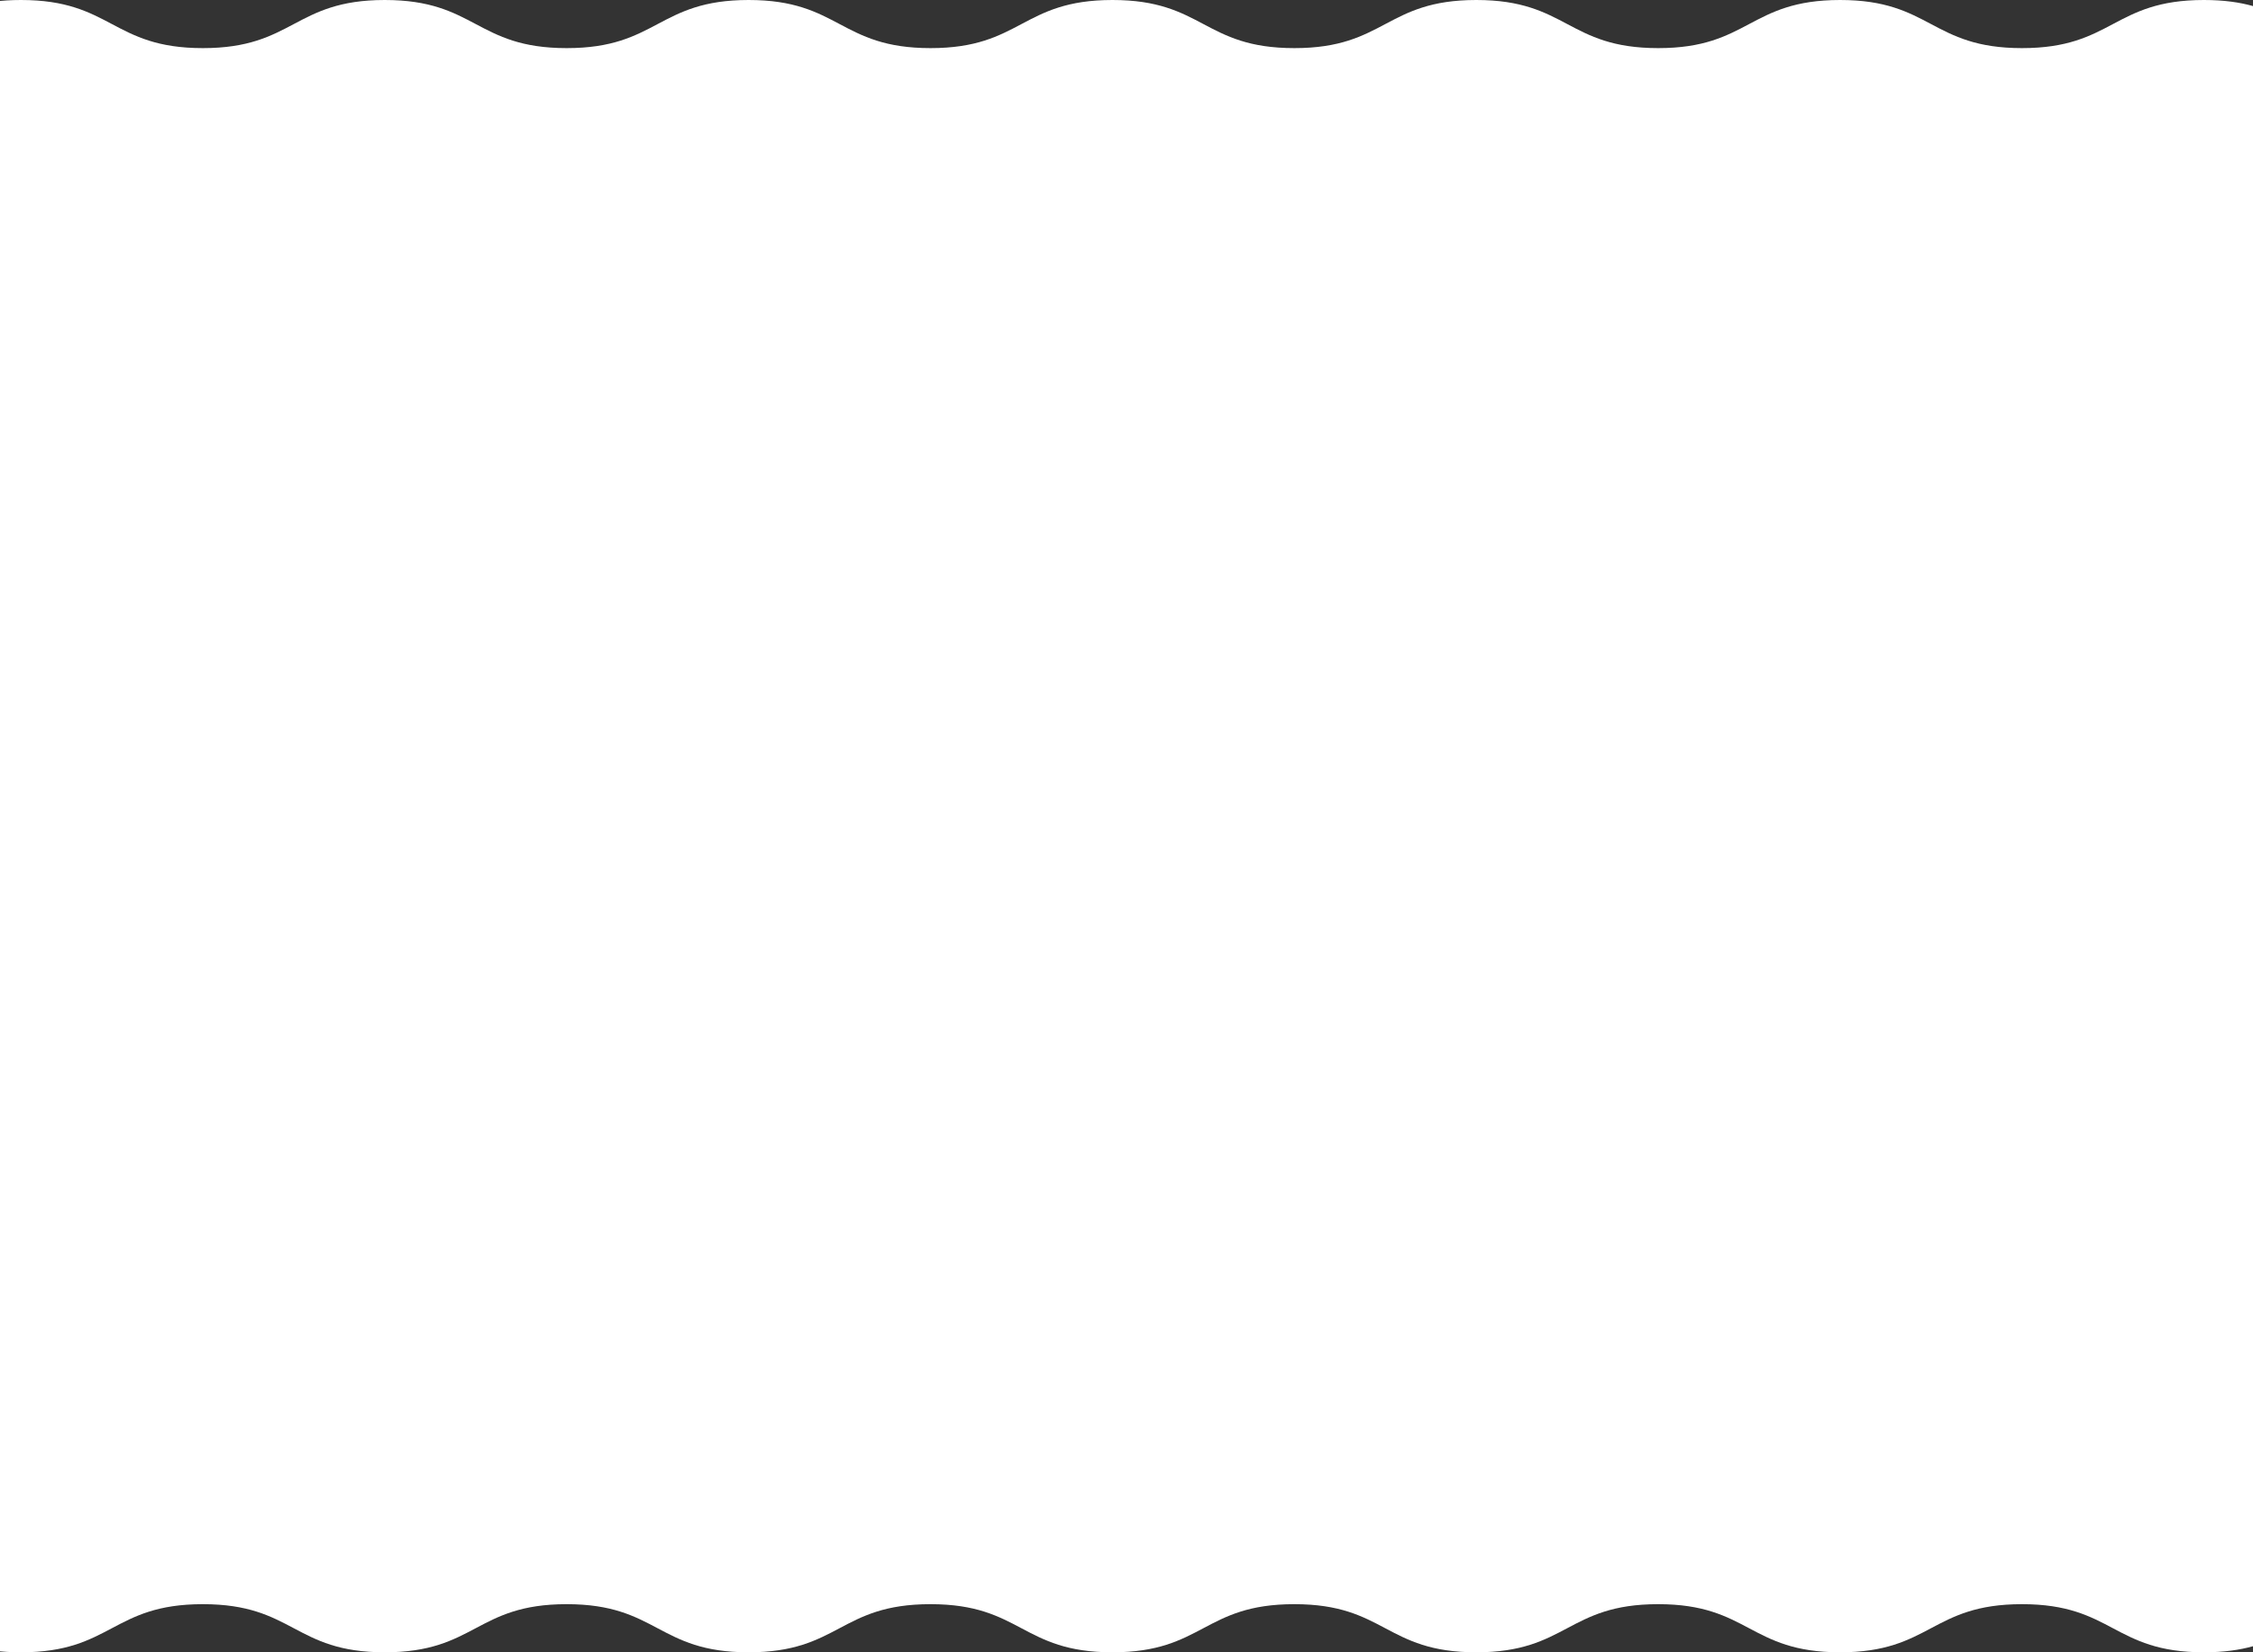 <svg width="1440" height="1056" viewBox="0 0 1440 1056" fill="none" xmlns="http://www.w3.org/2000/svg">
<rect x="0" y="0" width="1440" height="1056" fill="#333333" stroke="none"/>
<path d="M1408.63 0C1350.49 0 1350.49 30.756 1292.35 30.756C1234.22 30.756 1234.22 0 1176.1 0C1117.97 0 1117.96 30.756 1059.84 30.756C1001.72 30.756 1001.7 0 943.566 0C885.43 0 885.43 30.756 827.294 30.756C769.157 30.756 769.157 0 711.021 0C652.885 0 652.885 30.756 594.749 30.756C536.613 30.756 536.613 0 478.476 0C420.34 0 420.34 30.756 362.204 30.756C304.068 30.756 304.068 0 245.932 0C187.795 0 187.795 30.756 129.659 30.756C71.523 30.756 71.523 0 13.387 0C0.479 0 -9.56 1.522 -18 3.875V1052.12C-9.56 1054.49 0.479 1056 13.373 1056C71.509 1056 71.509 1025.24 129.645 1025.24C187.781 1025.24 187.781 1056 245.903 1056C304.025 1056 304.04 1025.24 362.162 1025.24C420.284 1025.24 420.298 1056 478.434 1056C536.57 1056 536.57 1025.24 594.706 1025.24C652.843 1025.24 652.843 1056 710.979 1056C769.115 1056 769.115 1025.24 827.251 1025.24C885.387 1025.24 885.387 1056 943.524 1056C1001.66 1056 1001.66 1025.24 1059.8 1025.24C1117.93 1025.24 1117.93 1056 1176.07 1056C1234.2 1056 1234.2 1025.24 1292.34 1025.24C1350.48 1025.24 1350.48 1056 1408.61 1056C1421.52 1056 1431.56 1054.48 1440 1052.12V3.875C1431.56 1.507 1421.52 0 1408.63 0Z" fill="white"/>
</svg>
